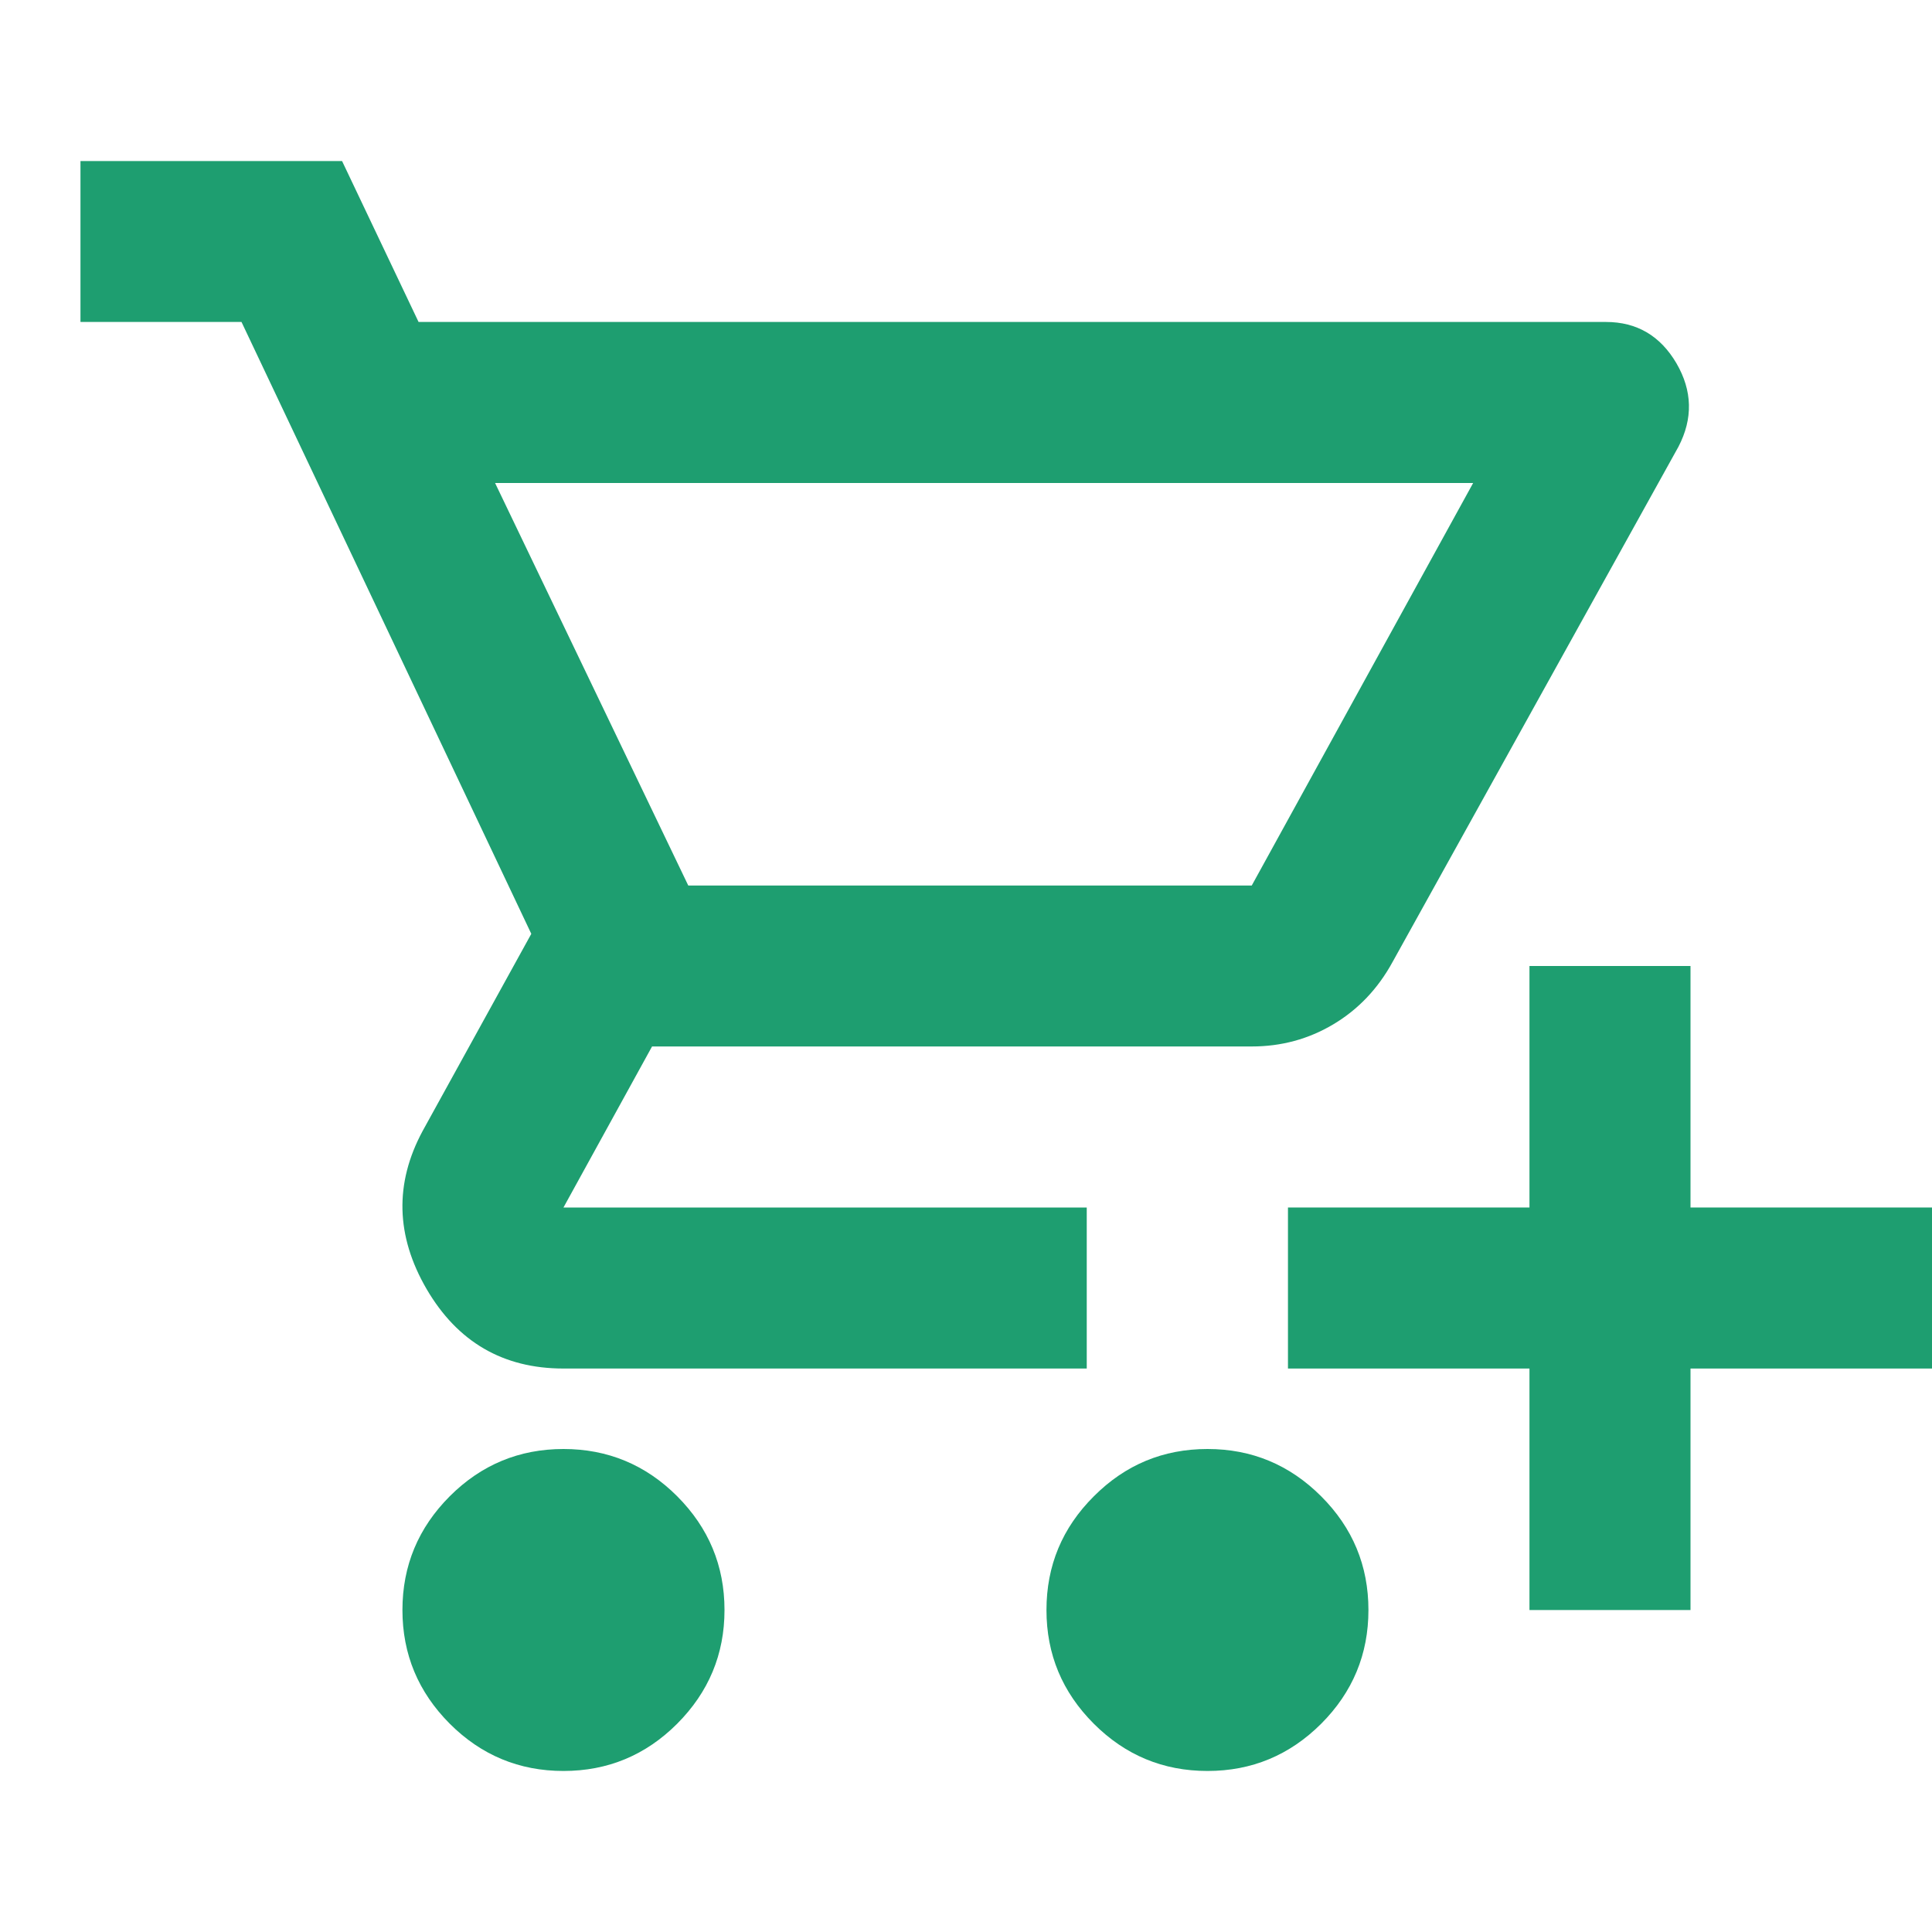 <svg width="20" height="20" viewBox="0 0 20 20" fill="none" xmlns="http://www.w3.org/2000/svg">
<g id="Frame">
<path id="Vector" d="M5.833 18.333C5.375 18.333 4.982 18.17 4.656 17.844C4.33 17.517 4.166 17.125 4.166 16.667C4.166 16.208 4.33 15.816 4.656 15.489C4.982 15.163 5.375 15 5.833 15C6.291 15 6.684 15.163 7.01 15.489C7.336 15.816 7.5 16.208 7.5 16.667C7.5 17.125 7.336 17.517 7.01 17.844C6.684 18.17 6.291 18.333 5.833 18.333ZM5.125 5L7.125 9.167H12.958L15.25 5H5.125ZM4.333 3.333H16.625C16.944 3.333 17.187 3.476 17.354 3.76C17.52 4.045 17.527 4.333 17.375 4.625L14.416 9.958C14.264 10.236 14.059 10.451 13.802 10.604C13.545 10.757 13.264 10.833 12.958 10.833H6.75L5.833 12.5H11.25V14.167H5.833C5.208 14.167 4.736 13.892 4.416 13.344C4.097 12.795 4.083 12.25 4.375 11.708L5.5 9.667L2.5 3.333H0.833V1.667H3.541L4.333 3.333Z" fill="#1E9E70"/>
<path id="Vector_2" d="M11.323 17.844C11.649 18.17 12.041 18.333 12.5 18.333C12.958 18.333 13.35 18.17 13.677 17.844C14.003 17.517 14.166 17.125 14.166 16.667C14.166 16.208 14.003 15.816 13.677 15.49C13.35 15.163 12.958 15 12.5 15C12.041 15 11.649 15.163 11.323 15.49C10.996 15.816 10.833 16.208 10.833 16.667C10.833 17.125 10.996 17.517 11.323 17.844Z" fill="#1E9E70"/>
<path id="Vector_3" d="M15.833 14.167H13.333V12.5H15.833V10H17.5V12.5H20V14.167H17.5V16.667H15.833V14.167Z" fill="#1E9E70"/>
</g>
</svg>

